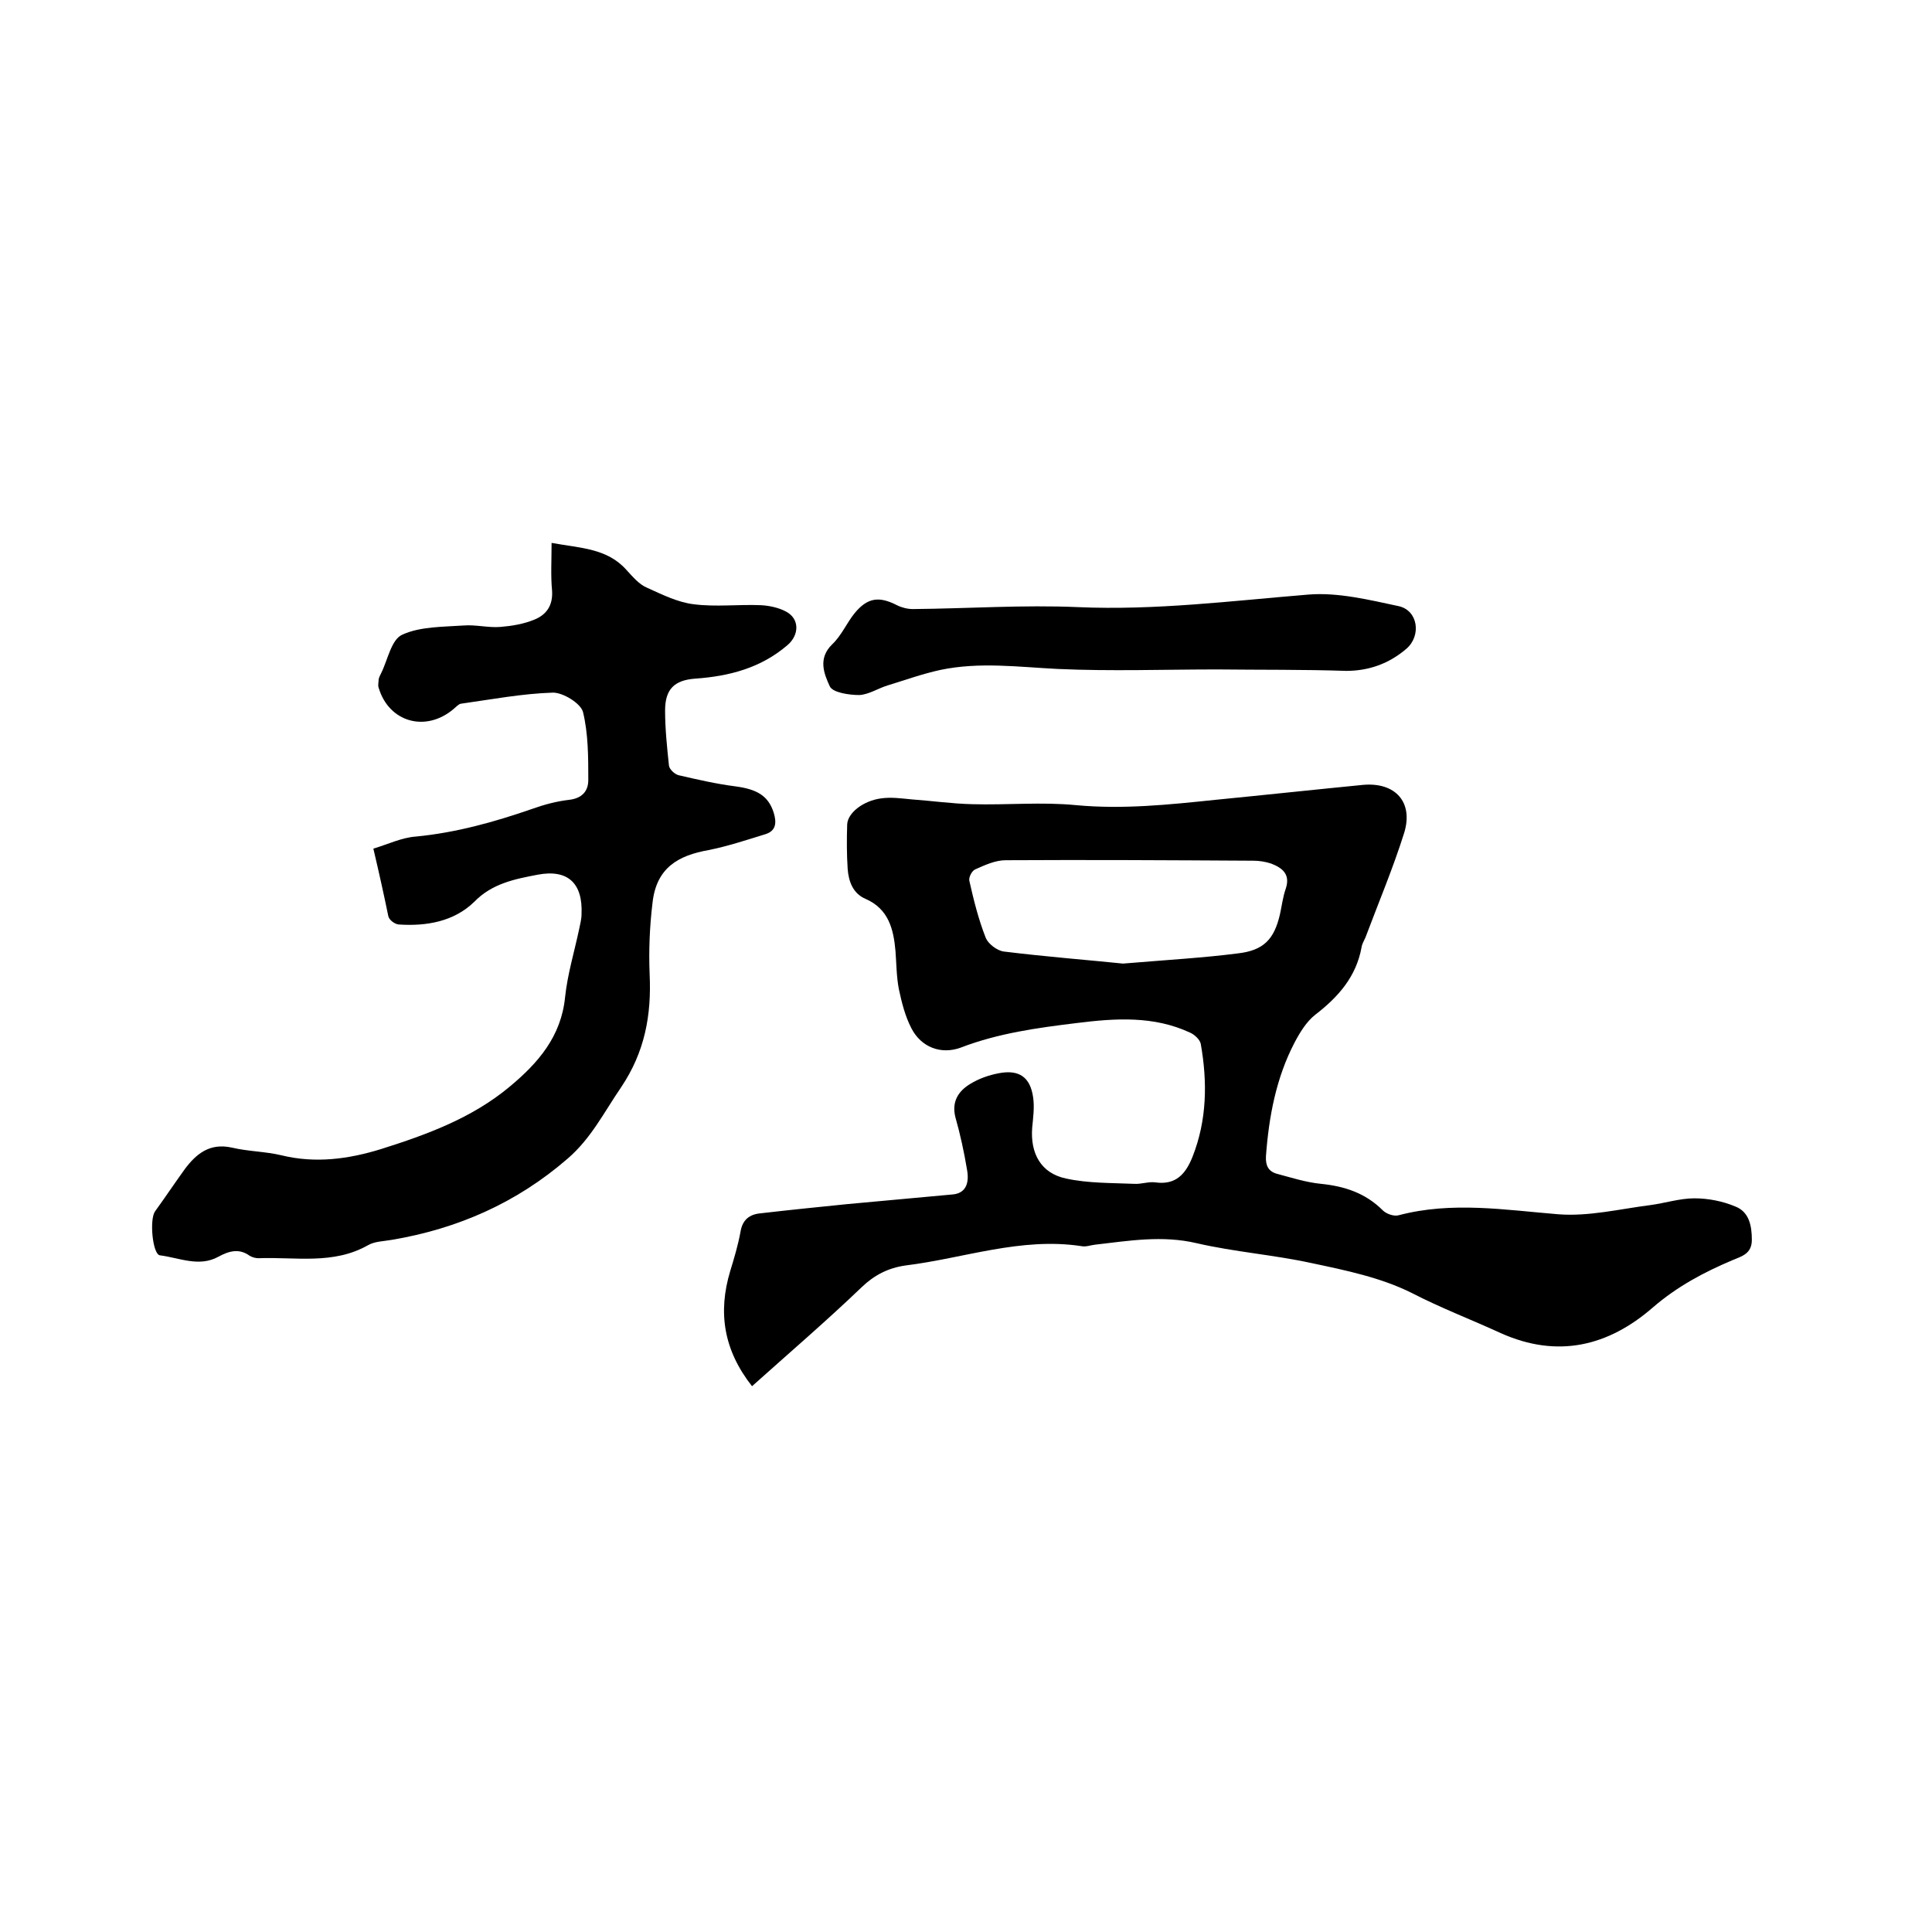 <svg enable-background="new 0 0 400 400" viewBox="0 0 400 400" xmlns="http://www.w3.org/2000/svg"><path d="m155.7 287c-5.9-7.5-7.1-15.3-4.5-23.9.8-2.6 1.6-5.3 2.1-8 .4-2.6 1.9-3.7 4.2-3.9 6-.7 12-1.3 17.9-1.9 7.3-.7 14.5-1.3 21.8-2 2.5-.2 3.6-2 3-5.2-.6-3.6-1.4-7.3-2.4-10.8-.8-3.2.6-5.4 3.1-6.9 1.8-1.1 3.8-1.8 5.9-2.2 4.2-.8 6.5.8 7.1 5 .3 2.1 0 4.2-.2 6.3-.4 5.3 1.8 9.4 7 10.5 4.6 1 9.4.9 14.1 1.1 1.5.1 3-.5 4.4-.3 4.3.6 6.3-1.8 7.7-5.3 3-7.6 3.1-15.5 1.7-23.4-.2-.9-1.3-1.9-2.2-2.3-7.5-3.5-15.4-3-23.4-2-8.2 1-16.3 2.1-24.1 5.1-4.1 1.5-8.2-.1-10.2-4-1.3-2.5-2-5.3-2.6-8.1-.5-2.6-.5-5.3-.7-7.9-.4-4.5-1.4-8.7-6.2-10.8-2.6-1.1-3.5-3.6-3.7-6.2-.2-3.1-.2-6.1-.1-9.2.1-2.4 3.3-4.9 7-5.4 2.1-.3 4.2 0 6.3.2 4.2.3 8.4.9 12.6 1 7.2.2 14.4-.5 21.5.2 9.7.9 19.2-.1 28.8-1.1 10.2-1 20.4-2.1 30.6-3.1 6.7-.6 10.5 3.6 8.5 10-2.3 7.3-5.3 14.4-8 21.6-.3.7-.7 1.3-.8 2-1.1 6.1-4.8 10.3-9.6 14-1.8 1.4-3.2 3.7-4.3 5.8-3.8 7.3-5.3 15.3-5.9 23.5-.1 1.9.5 3.1 2.2 3.6 3 .8 6.1 1.8 9.2 2.1 4.9.5 9.2 1.9 12.8 5.5.7.7 2.3 1.3 3.3 1 11-2.9 22-1.1 33-.2 6.3.5 12.8-1.1 19.1-1.9 3-.4 6.1-1.4 9.1-1.4 2.9 0 5.9.6 8.5 1.7 2.8 1.1 3.4 3.9 3.4 6.9 0 2.9-2.1 3.4-4 4.2-5.9 2.5-11.4 5.4-16.5 9.8-9.2 8-19.7 10.6-31.5 5.3-6.1-2.8-12.4-5.2-18.4-8.3-6.4-3.2-13.7-4.7-20.8-6.2-7.8-1.7-15.9-2.3-23.7-4.1-7.2-1.7-14.1-.5-21.1.3-.9.1-1.9.5-2.8.3-12.5-1.9-24.3 2.5-36.4 4-3.6.5-6.5 2-9.1 4.5-7.3 7-15 13.6-22.7 20.5zm76.8-87.5c9.6-.8 16.7-1.2 23.7-2.1 5.4-.6 7.6-2.9 8.8-8.1.4-1.8.6-3.6 1.2-5.3 1-3-.7-4.3-3-5.2-1.2-.4-2.5-.6-3.7-.6-17.1-.1-34.2-.2-51.3-.1-2.1 0-4.3 1-6.3 1.9-.7.3-1.4 1.7-1.2 2.4.9 4 1.9 8 3.4 11.8.5 1.2 2.3 2.6 3.7 2.8 8.9 1.1 18 1.8 24.7 2.5z"/><path d="m77.3 175.7c3-.9 5.9-2.3 8.8-2.5 8.3-.8 16.2-3 24-5.7 2.5-.9 5.1-1.6 7.7-1.9 2.7-.3 4-1.8 4-4.1 0-4.7 0-9.6-1.1-14.1-.5-1.8-4.1-4-6.2-4-6.4.2-12.7 1.4-19.1 2.3-.5.1-1 .7-1.5 1.1-5.8 4.9-13.4 2.7-15.5-4.4-.2-.5 0-1.2 0-1.8.1-.4.3-.8.5-1.2 1.4-2.8 2.1-7 4.4-8 3.7-1.7 8.4-1.6 12.7-1.9 2.5-.2 5.1.5 7.6.3 2.4-.2 4.8-.6 7-1.5 2.5-1 3.9-2.9 3.7-6-.3-3.1-.1-6.3-.1-9.9 6 1.1 11.5 1.1 15.5 5.6 1.3 1.4 2.6 3 4.3 3.7 3.1 1.4 6.3 3 9.6 3.4 4.6.6 9.3 0 14 .2 1.7.1 3.6.5 5.1 1.3 2.9 1.5 2.8 4.9.3 7-5.5 4.7-12 6.4-19 6.9-4.4.3-6.3 2.2-6.3 6.6 0 3.8.4 7.6.8 11.4.1.8 1.2 1.8 2 2 3.9.9 7.8 1.8 11.7 2.3 4.6.6 6.9 2 8 5.5.6 2 .5 3.7-1.7 4.4-3.9 1.2-7.8 2.5-11.8 3.3-6.2 1.1-10.8 3.6-11.6 10.9-.6 4.9-.8 9.9-.6 14.8.4 8.5-1 16.1-5.9 23.4-3.5 5.1-6.2 10.6-11.1 14.8-10.5 9.1-22.7 14.5-36.4 16.8-1.7.3-3.5.3-4.9 1.1-7.2 4.1-15.1 2.4-22.7 2.7-.6 0-1.3-.2-1.8-.5-2.2-1.6-4.3-1-6.5.2-4 2.2-8.1.2-12.1-.3-1.5-.2-2.2-7.4-1-9.1 2.1-2.9 4.1-5.9 6.2-8.8 2.4-3.2 5.2-5.4 9.7-4.4 3.4.8 7 .8 10.3 1.6 7 1.7 13.8.8 20.6-1.3 9.5-3 18.8-6.4 26.6-12.9 5.9-4.9 10.7-10.4 11.5-18.6.5-4.7 1.9-9.3 2.9-14 .2-1 .5-2.1.5-3.1.3-6.4-2.8-9.4-9.1-8.2-4.7.9-9.4 1.8-13.1 5.6-4.2 4.1-9.9 5.1-15.7 4.7-.8-.1-1.9-.9-2.1-1.7-.9-4.4-1.9-8.9-3.1-14z"/><path d="m252 138.6c-11 0-22 .4-33-.1-8.1-.4-16.2-1.5-24.3.2-3.7.8-7.3 2.1-10.9 3.2-2 .6-3.9 1.9-5.9 2-2.1 0-5.5-.5-6.1-1.8-1.2-2.6-2.5-5.8.5-8.7 1.9-1.8 3-4.4 4.6-6.4 2.7-3.3 5.1-3.6 8.8-1.7 1 .5 2.2.8 3.3.8 11.4-.1 22.9-.9 34.2-.4 16 .7 31.8-1.3 47.7-2.6 6.1-.5 12.6 1.1 18.7 2.4 4 .9 4.7 6.1 1.6 8.8-3.6 3.1-7.8 4.6-12.5 4.6-8.8-.3-17.7-.2-26.7-.3z"/></svg>